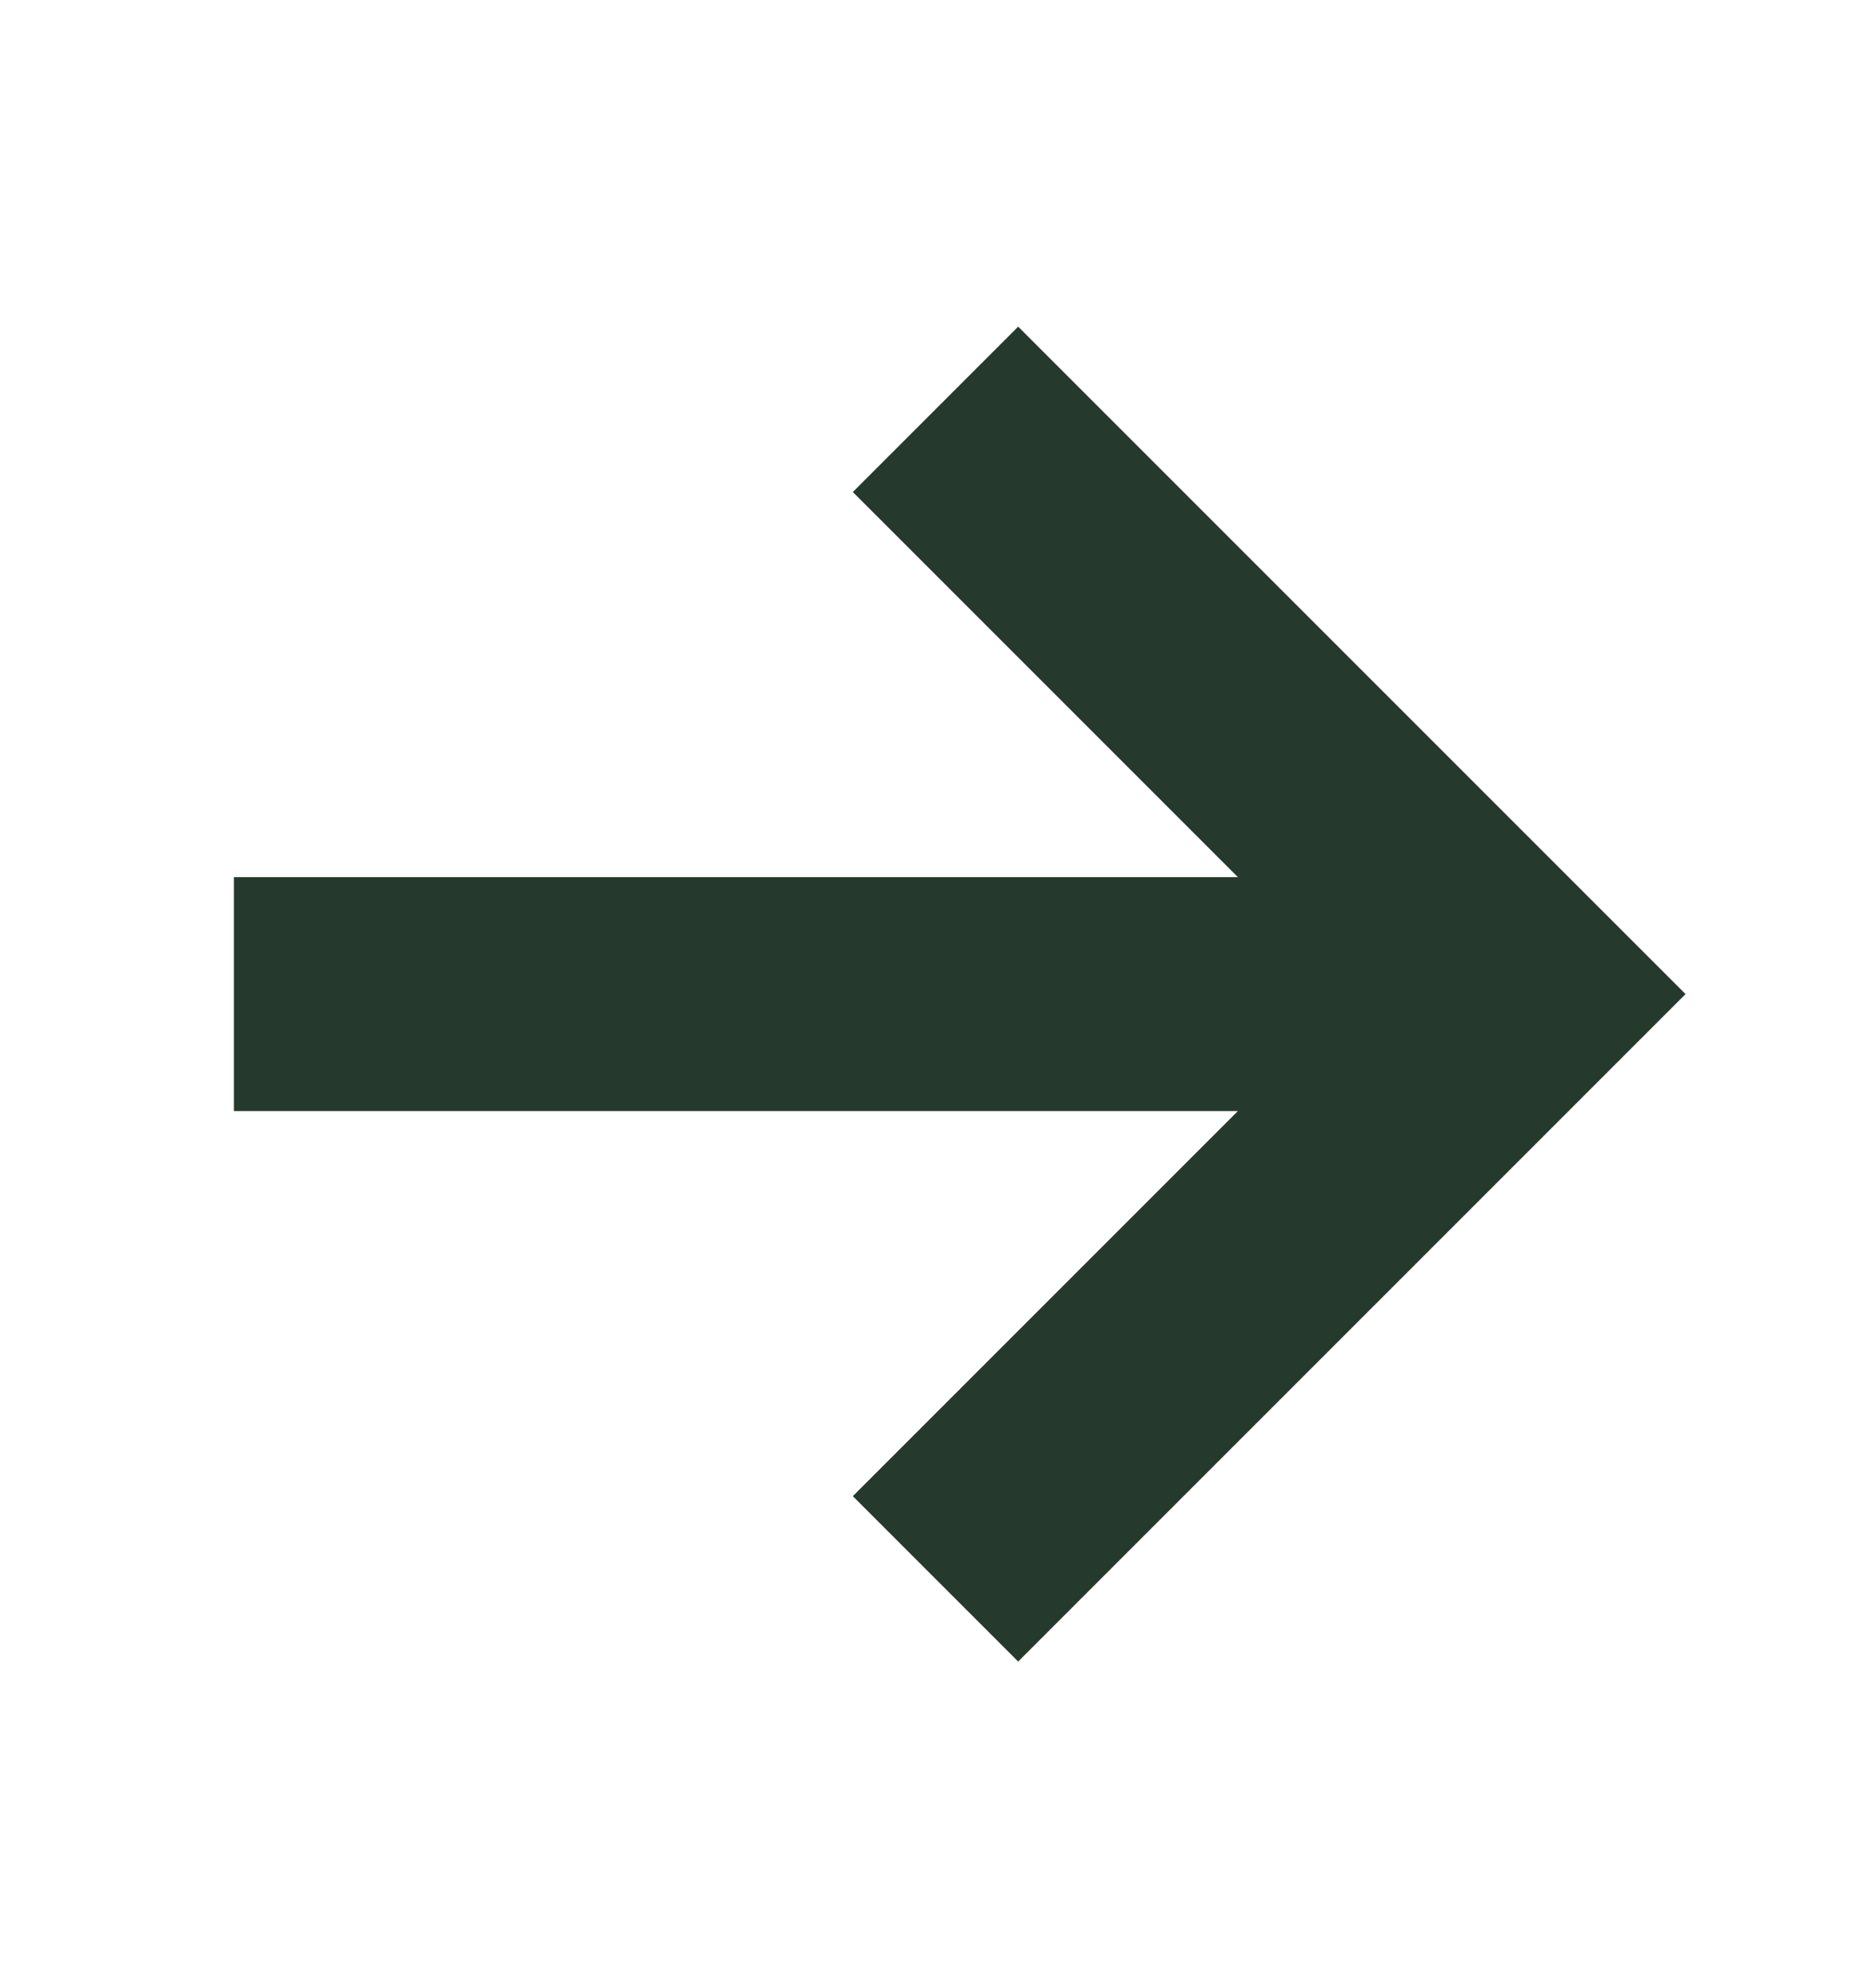 <svg width="16" height="17" viewBox="0 0 16 17" fill="none" xmlns="http://www.w3.org/2000/svg">
<path fill-rule="evenodd" clip-rule="evenodd" d="M10.586 9.5H2V7.5H10.586L7.293 4.207L8.707 2.793L14.414 8.5L8.707 14.207L7.293 12.793L10.586 9.5Z" fill="#25392D"/>
</svg>
